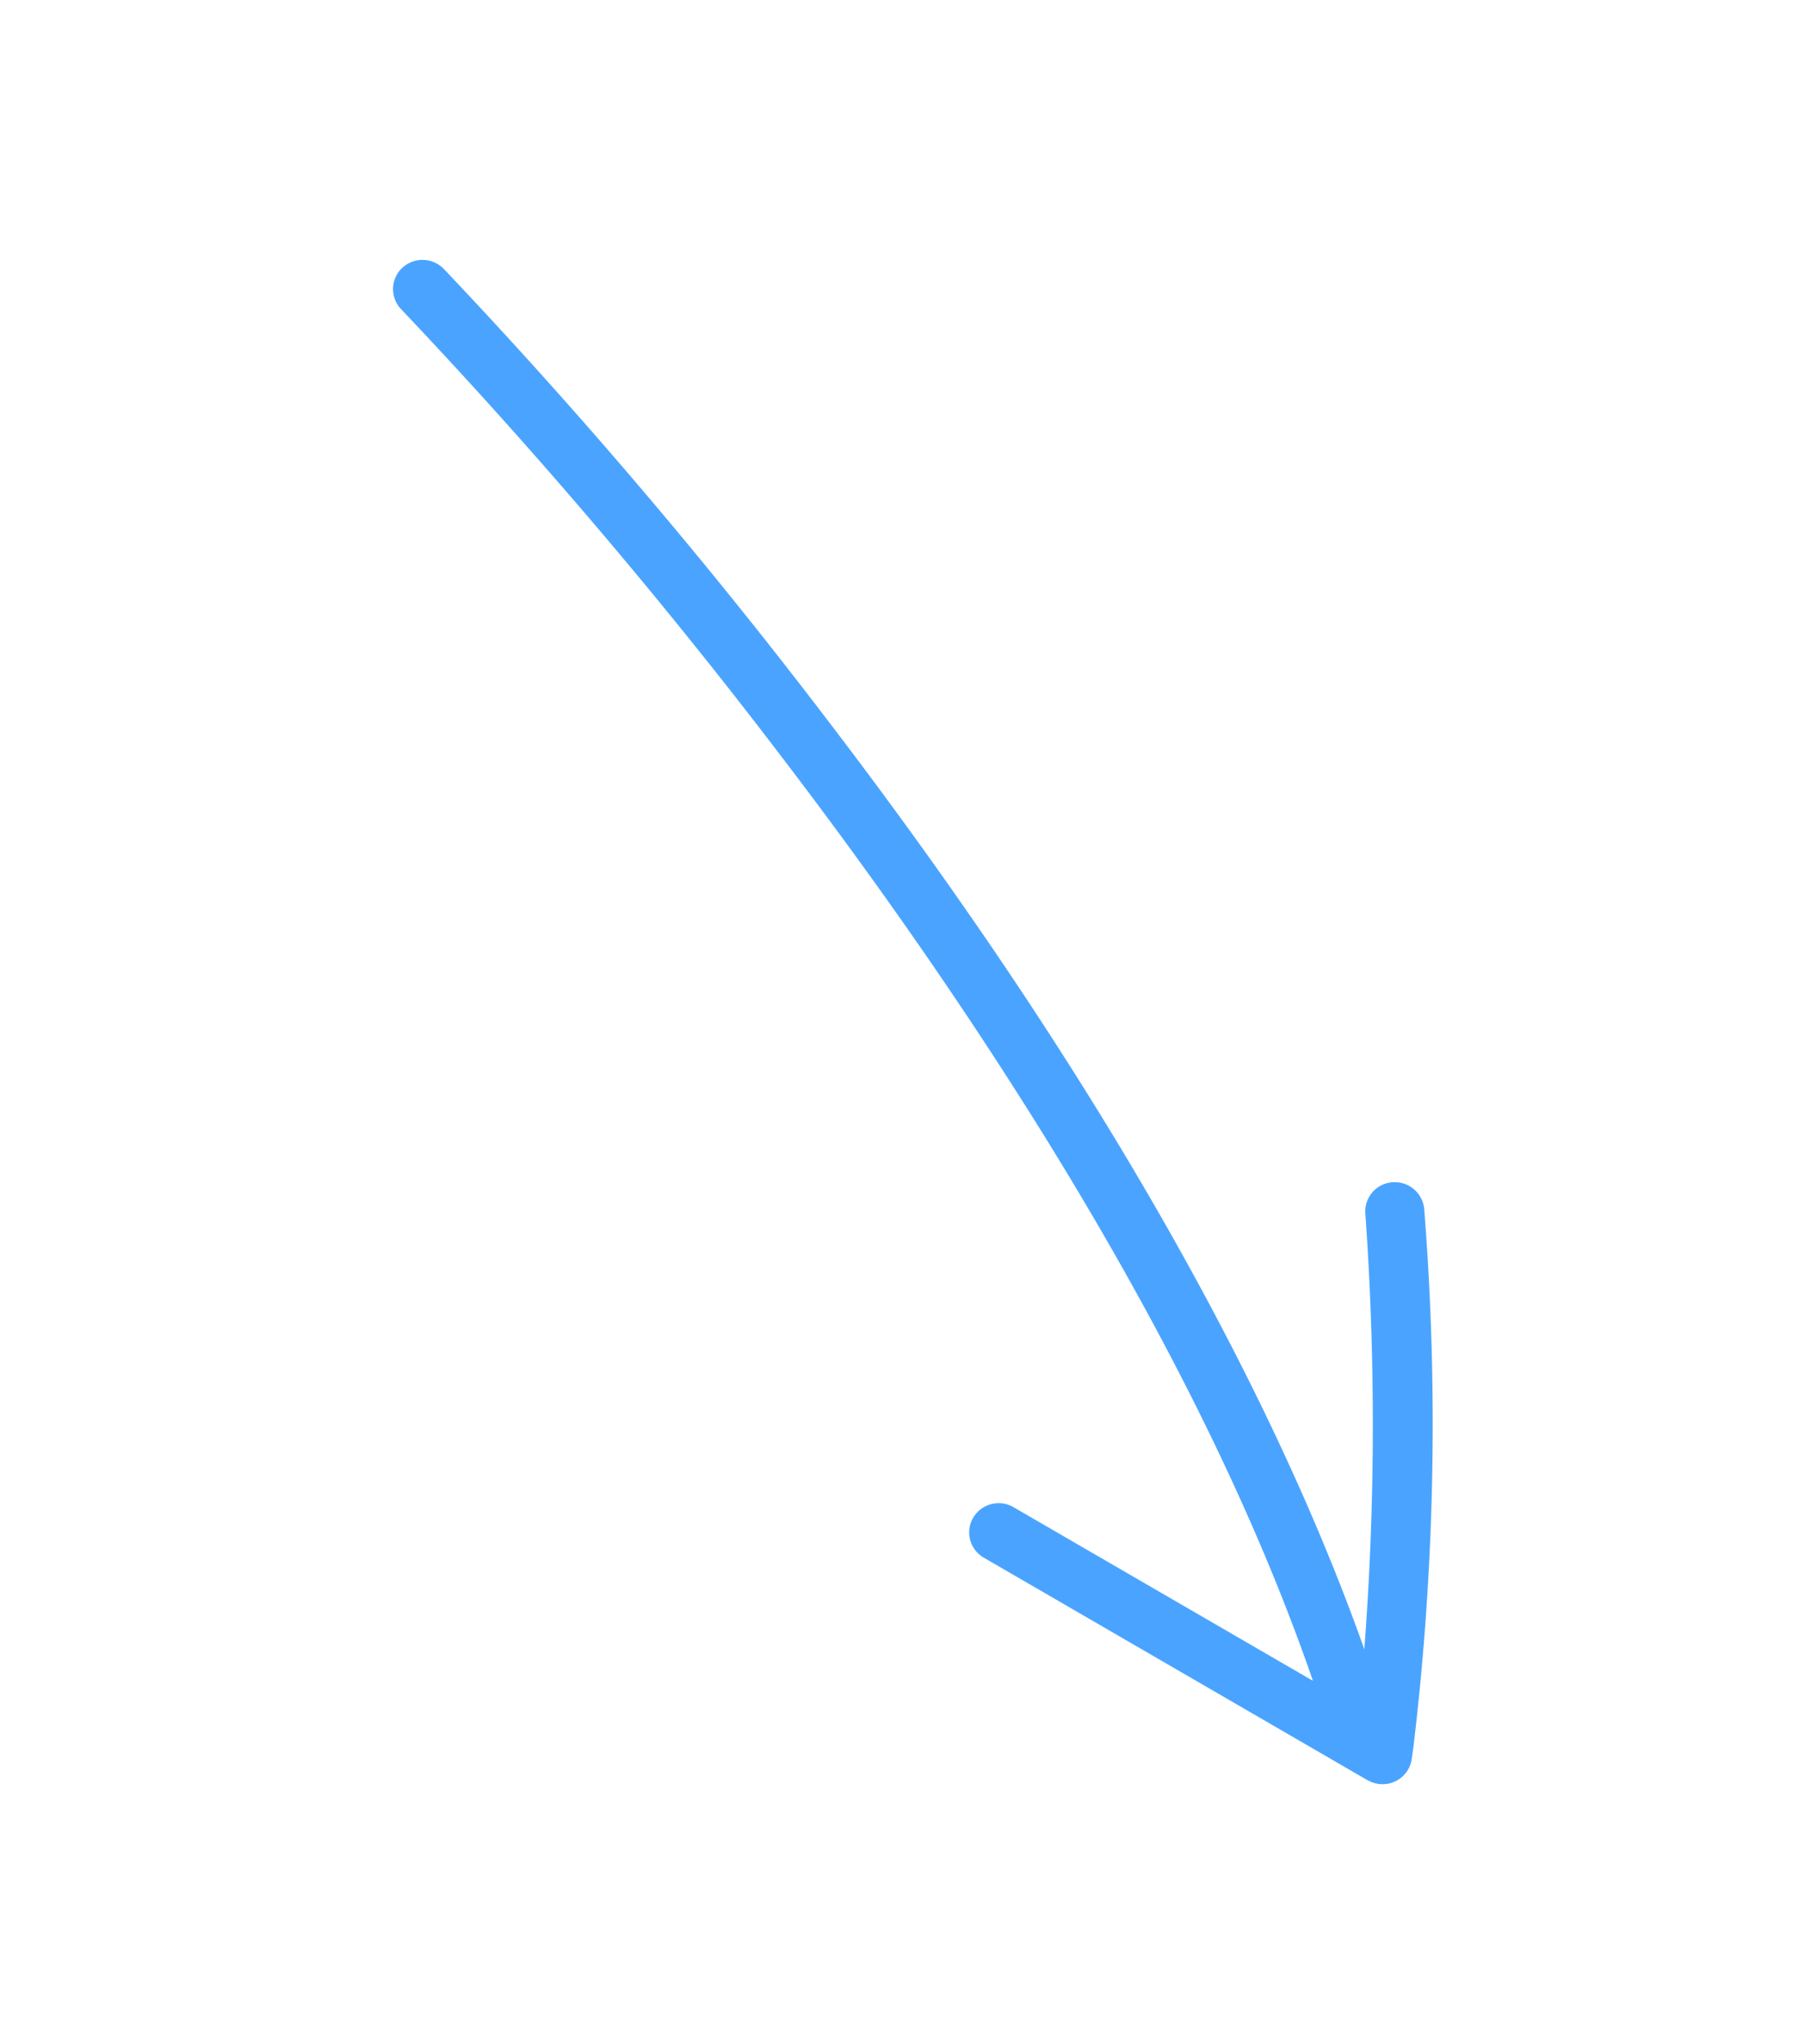 <?xml version="1.0"?>
<svg xmlns="http://www.w3.org/2000/svg" xmlns:xlink="http://www.w3.org/1999/xlink" width="53" height="60" viewBox="0 0 53 60">
  <defs>
    <clipPath id="clip-path">
      <rect id="Rectangle_7777" data-name="Rectangle 7777" width="40.402" height="35.634" fill="#4aa4ff"/>
    </clipPath>
    <clipPath id="clip-img-accueil-fleches-2_2">
      <rect width="53" height="60"/>
    </clipPath>
  </defs>
  <g id="img-accueil-fleches-2_2" data-name="img-accueil-fleches-2 &#x2013; 2" clip-path="url(#clip-img-accueil-fleches-2_2)">
    <g id="Groupe_7675" data-name="Groupe 7675" transform="translate(6.045 47.525) rotate(-82)">
      <g id="Groupe_7674" data-name="Groupe 7674" transform="translate(0.001 0)" clip-path="url(#clip-path)">
        <path id="Trac&#xE9;_7436" data-name="Trac&#xE9; 7436" d="M.064,34.435l4.9-12.065a.855.855,0,0,1,1.12-.473.87.87,0,0,1,.469,1.131L2.73,32.442c9.49-4.84,18.623-13.077,24.7-19.238A159.3,159.3,0,0,0,38.865.335.853.853,0,0,1,40.071.184.873.873,0,0,1,40.22,1.4,161.134,161.134,0,0,1,28.663,14.41C18,25.225,9.477,30.883,3.855,33.808a87.422,87.422,0,0,0,12.677-1.752.857.857,0,0,1,1.016.673.867.867,0,0,1-.666,1.025,79.8,79.8,0,0,1-15.642,1.88c-.232,0-.368,0-.4,0a.856.856,0,0,1-.7-.393.874.874,0,0,1-.076-.8" transform="translate(0 0)" fill="#4aa4ff"/>
      </g>
    </g>
  </g>
</svg>
